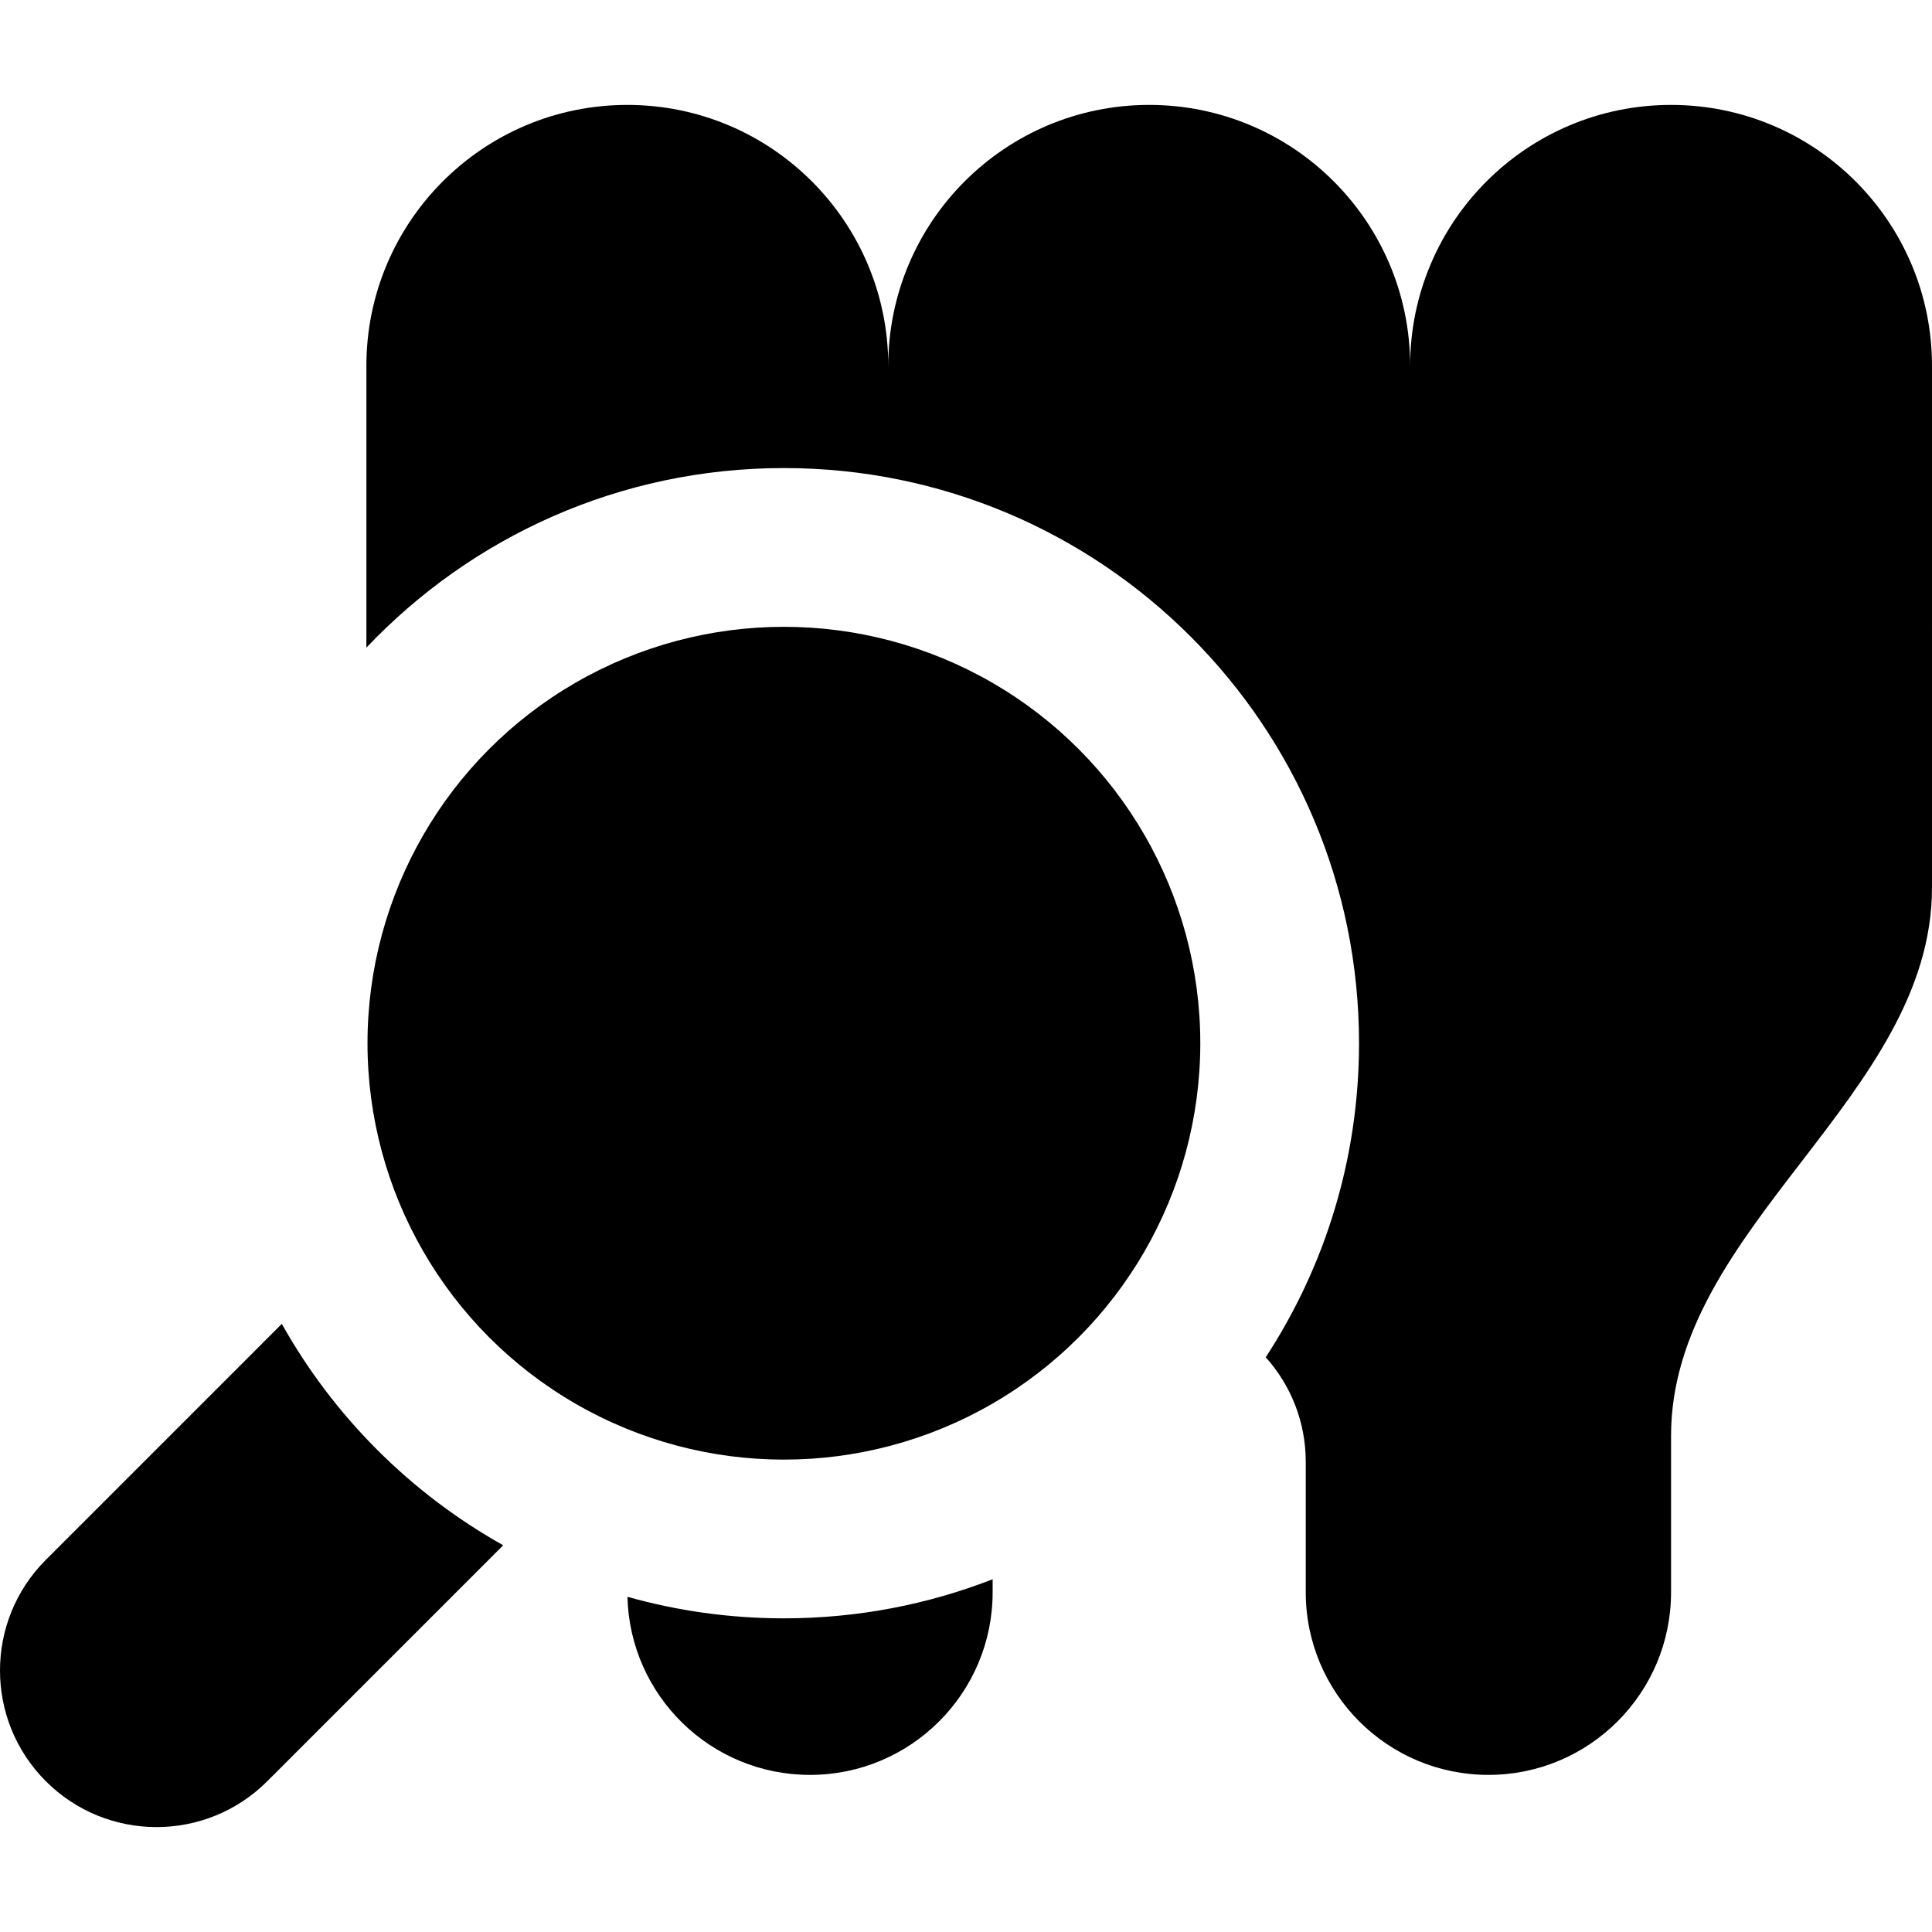 <?xml version="1.0" encoding="iso-8859-1"?>
<!-- Uploaded to: SVG Repo, www.svgrepo.com, Generator: SVG Repo Mixer Tools -->
<svg fill="#000000" height="800px" width="800px" version="1.1" id="Layer_1" xmlns="http://www.w3.org/2000/svg" xmlns:xlink="http://www.w3.org/1999/xlink" 
	 viewBox="0 0 512 512" xml:space="preserve">
<g>
	<g>
		<circle cx="207.741" cy="276.463" r="110.35"/>
	</g>
</g>
<g>
	<g>
		<path d="M207.739,428.877c-14.372,0-28.277-1.992-41.46-5.71c0.642,26.175,22.045,47.199,48.375,47.199
			c26.734,0,48.405-21.672,48.405-48.405v-3.441C245.908,425.202,227.253,428.877,207.739,428.877z"/>
	</g>
</g>
<g>
	<g>
		<path d="M74.682,350.838l-62.53,62.531c-16.203,16.202-16.203,42.471,0,58.675c16.202,16.202,42.472,16.202,58.675,0l62.53-62.53
			C108.798,395.755,88.441,375.398,74.682,350.838z"/>
	</g>
</g>
<g>
	<g>
		<path d="M442.85,27.804c-38.19,0-69.15,30.96-69.15,69.15c0-38.19-30.96-69.15-69.15-69.15s-69.15,30.96-69.15,69.15
			c0-38.19-30.96-69.15-69.15-69.15c-38.19,0-69.15,30.96-69.15,69.15v74.677c27.778-29.309,67.073-47.592,110.641-47.592
			c84.175,0,152.418,68.24,152.418,152.418c0,30.714-9.093,59.3-24.723,83.231c6.591,7.345,10.605,17.051,10.605,27.696v34.575
			c0,26.734,21.672,48.405,48.405,48.405c26.734,0,48.405-21.672,48.405-48.405v-41.49c0-55.32,69.15-89.895,69.15-145.216V96.953
			C512,58.762,481.04,27.804,442.85,27.804z"/>
	</g>
</g>
</svg>